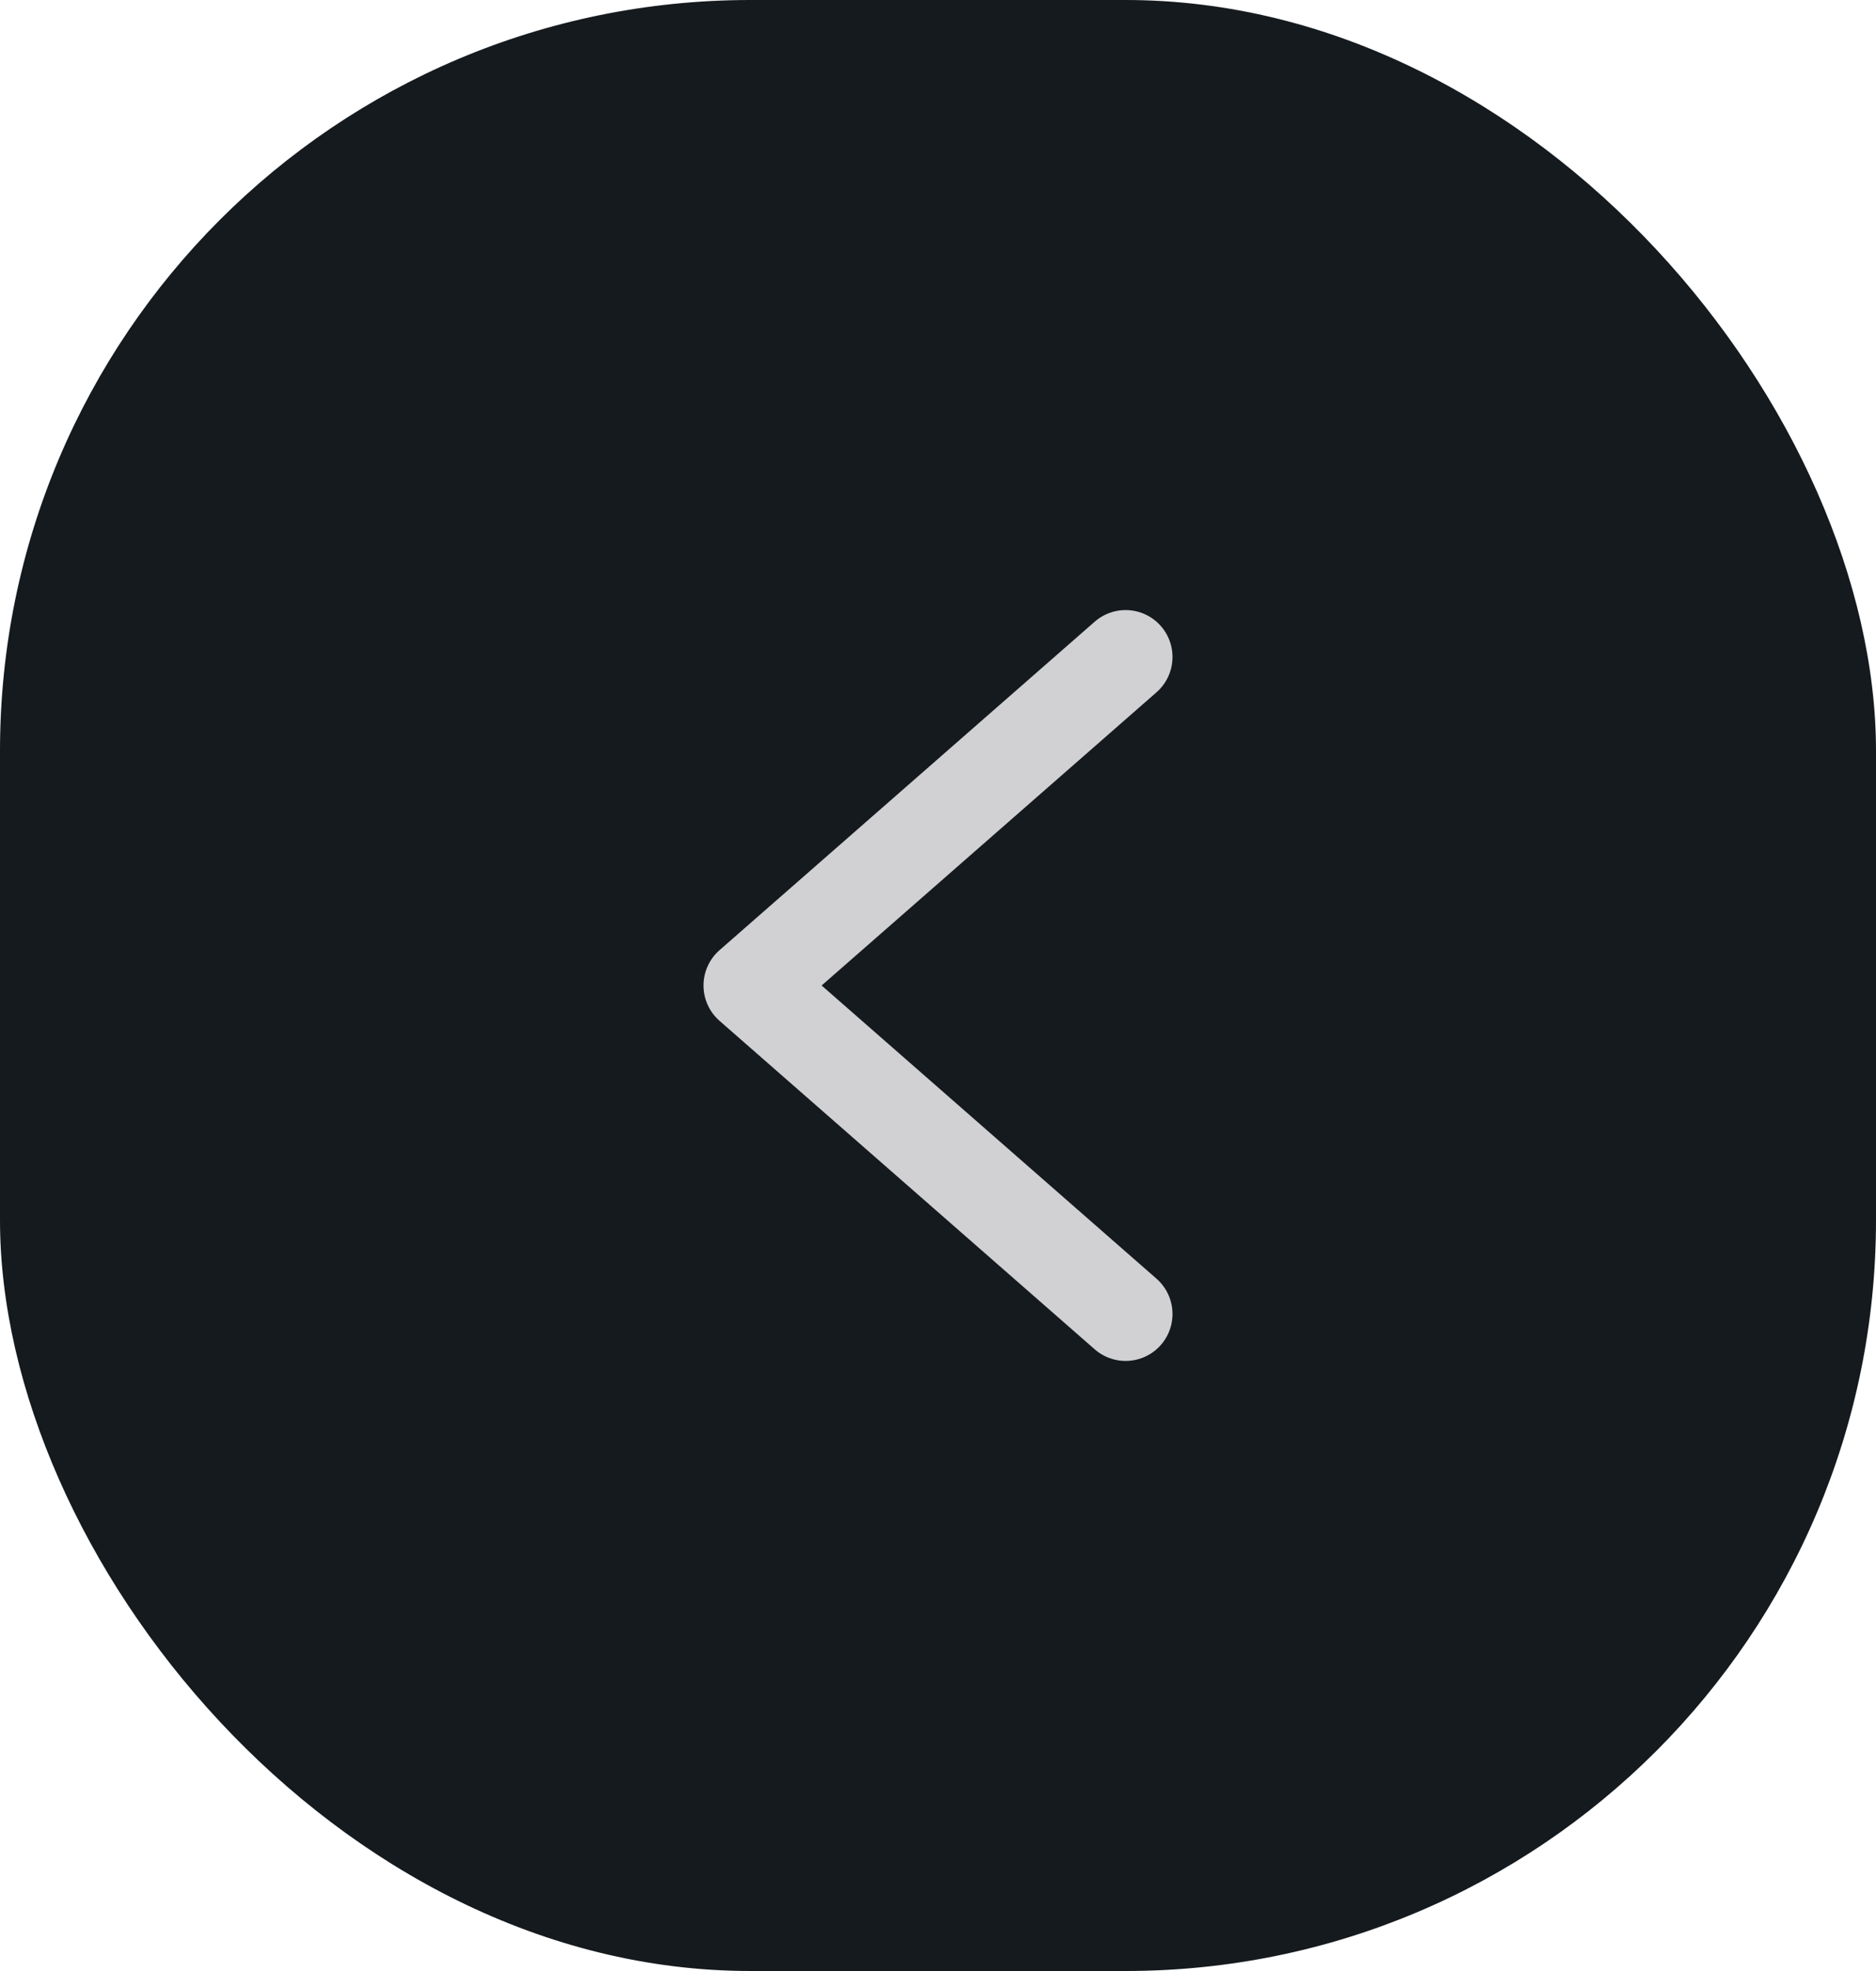 <svg width="20" height="21" viewBox="0 0 20 21" fill="none" xmlns="http://www.w3.org/2000/svg">
<rect width="20" height="21" rx="8" fill="#151A1E"/>
<path d="M12 7L8 10.5L12 14" stroke="#D1D1D3" stroke-linecap="round" stroke-linejoin="round"/>
</svg>

